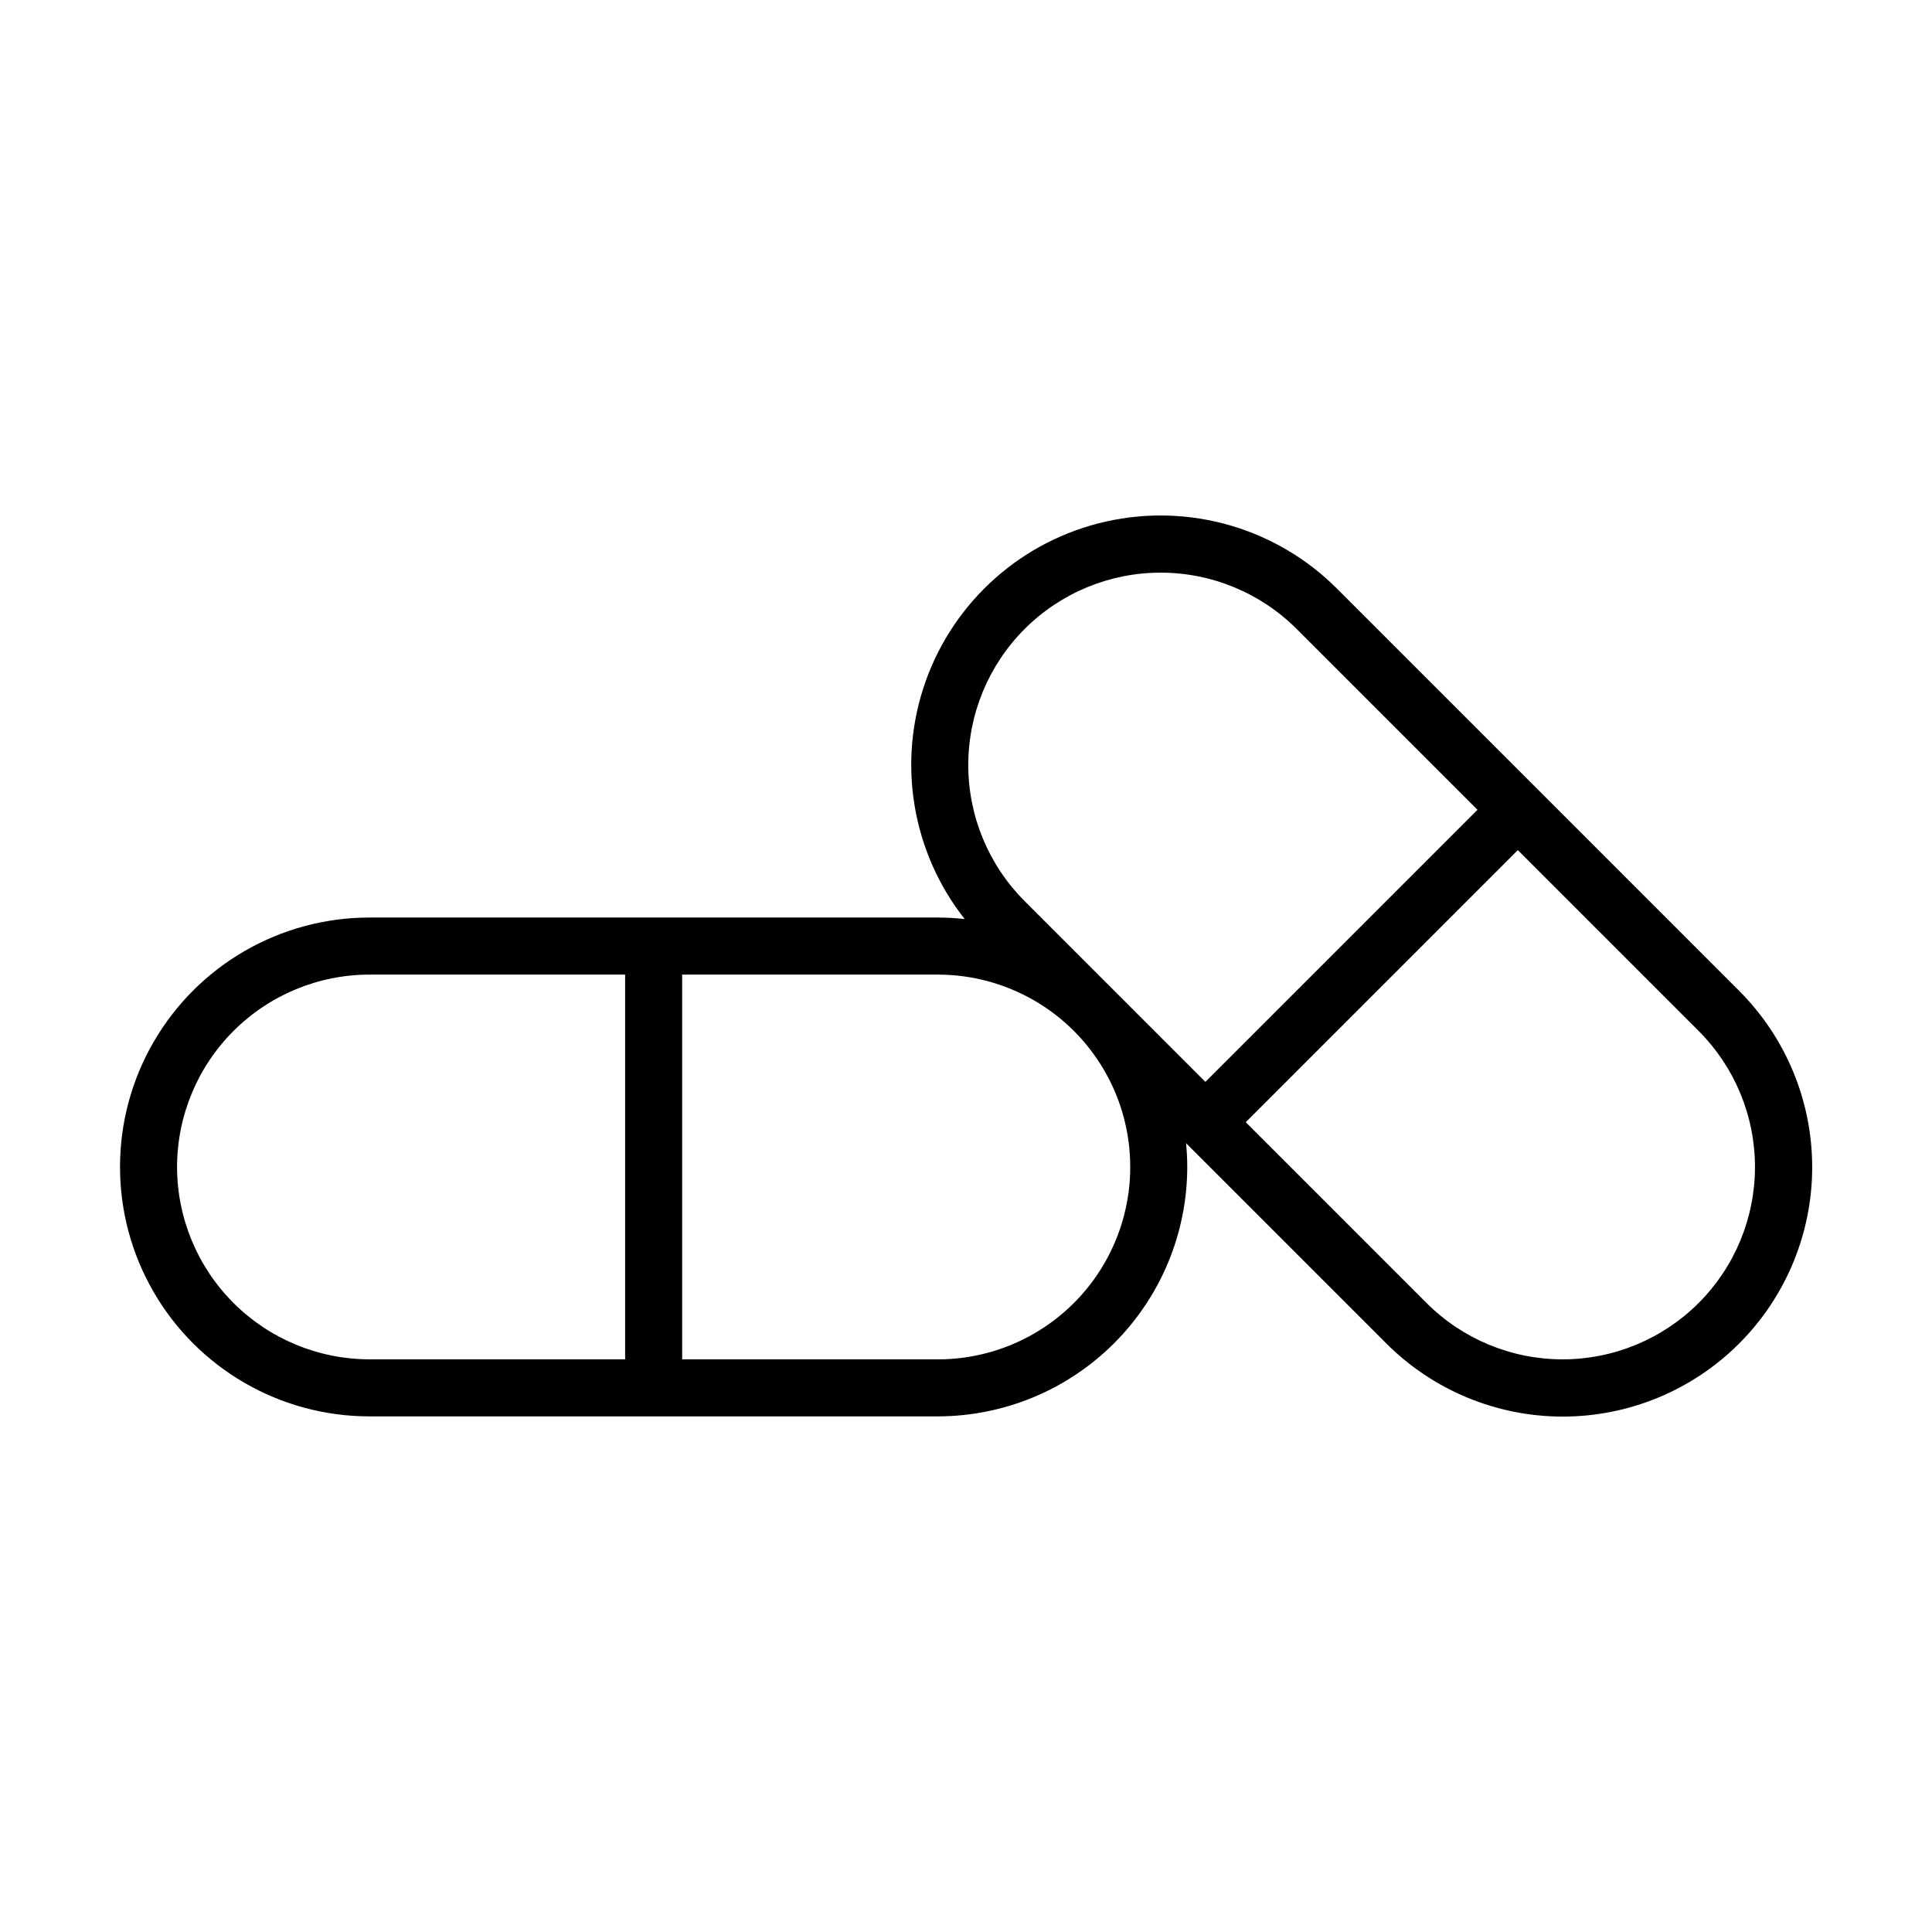 <?xml version="1.0" encoding="UTF-8"?>
<!-- Uploaded to: SVG Repo, www.svgrepo.com, Generator: SVG Repo Mixer Tools -->
<svg fill="#000000" width="800px" height="800px" version="1.1" viewBox="144 144 512 512" xmlns="http://www.w3.org/2000/svg">
 <path d="m551.59 353.27-0.008-0.012-0.012-0.008-53.25-53.246c-16.023-16.055-39.164-22.766-61.289-17.777-22.129 4.988-40.152 20.977-47.738 42.355-7.59 21.375-3.68 45.148 10.352 62.973-2.359-0.262-4.731-0.391-7.102-0.398h-150.64c-23.617 0-45.438 12.598-57.242 33.051-11.809 20.449-11.809 45.645 0 66.098 11.805 20.449 33.625 33.047 57.242 33.047h150.63c17.527-0.016 34.328-6.988 46.719-19.379s19.363-29.191 19.383-46.715c0-2.129-0.121-4.227-0.32-6.305l53.039 53.039c12.391 12.422 29.211 19.406 46.754 19.418 17.543 0.012 34.375-6.953 46.781-19.359 12.402-12.406 19.367-29.234 19.359-46.777-0.012-17.543-6.996-34.363-19.418-46.754zm-136.06-42.578c9.562-9.562 22.531-14.934 36.051-14.934 13.523 0 26.492 5.371 36.055 14.934l47.914 47.914-72.105 72.102-47.914-47.914c-9.559-9.562-14.93-22.531-14.93-36.051 0-13.523 5.371-26.488 14.93-36.051zm-224.61 142.57c0.016-13.516 5.391-26.477 14.949-36.035 9.559-9.559 22.516-14.934 36.035-14.949h67.762v101.96h-67.762c-13.52-0.016-26.477-5.391-36.035-14.949-9.559-9.555-14.934-22.516-14.949-36.031zm201.62 50.98h-67.758v-101.96h67.758c18.215 0 35.047 9.715 44.156 25.488 9.105 15.777 9.105 35.211 0 50.984-9.109 15.773-25.941 25.492-44.156 25.492zm201.61-14.934h0.004c-9.562 9.562-22.531 14.934-36.055 14.934-13.52 0-26.488-5.371-36.051-14.934l-47.914-47.914 72.102-72.105 47.918 47.918c9.559 9.562 14.93 22.531 14.93 36.051 0 13.523-5.371 26.492-14.93 36.051z"/>
</svg>